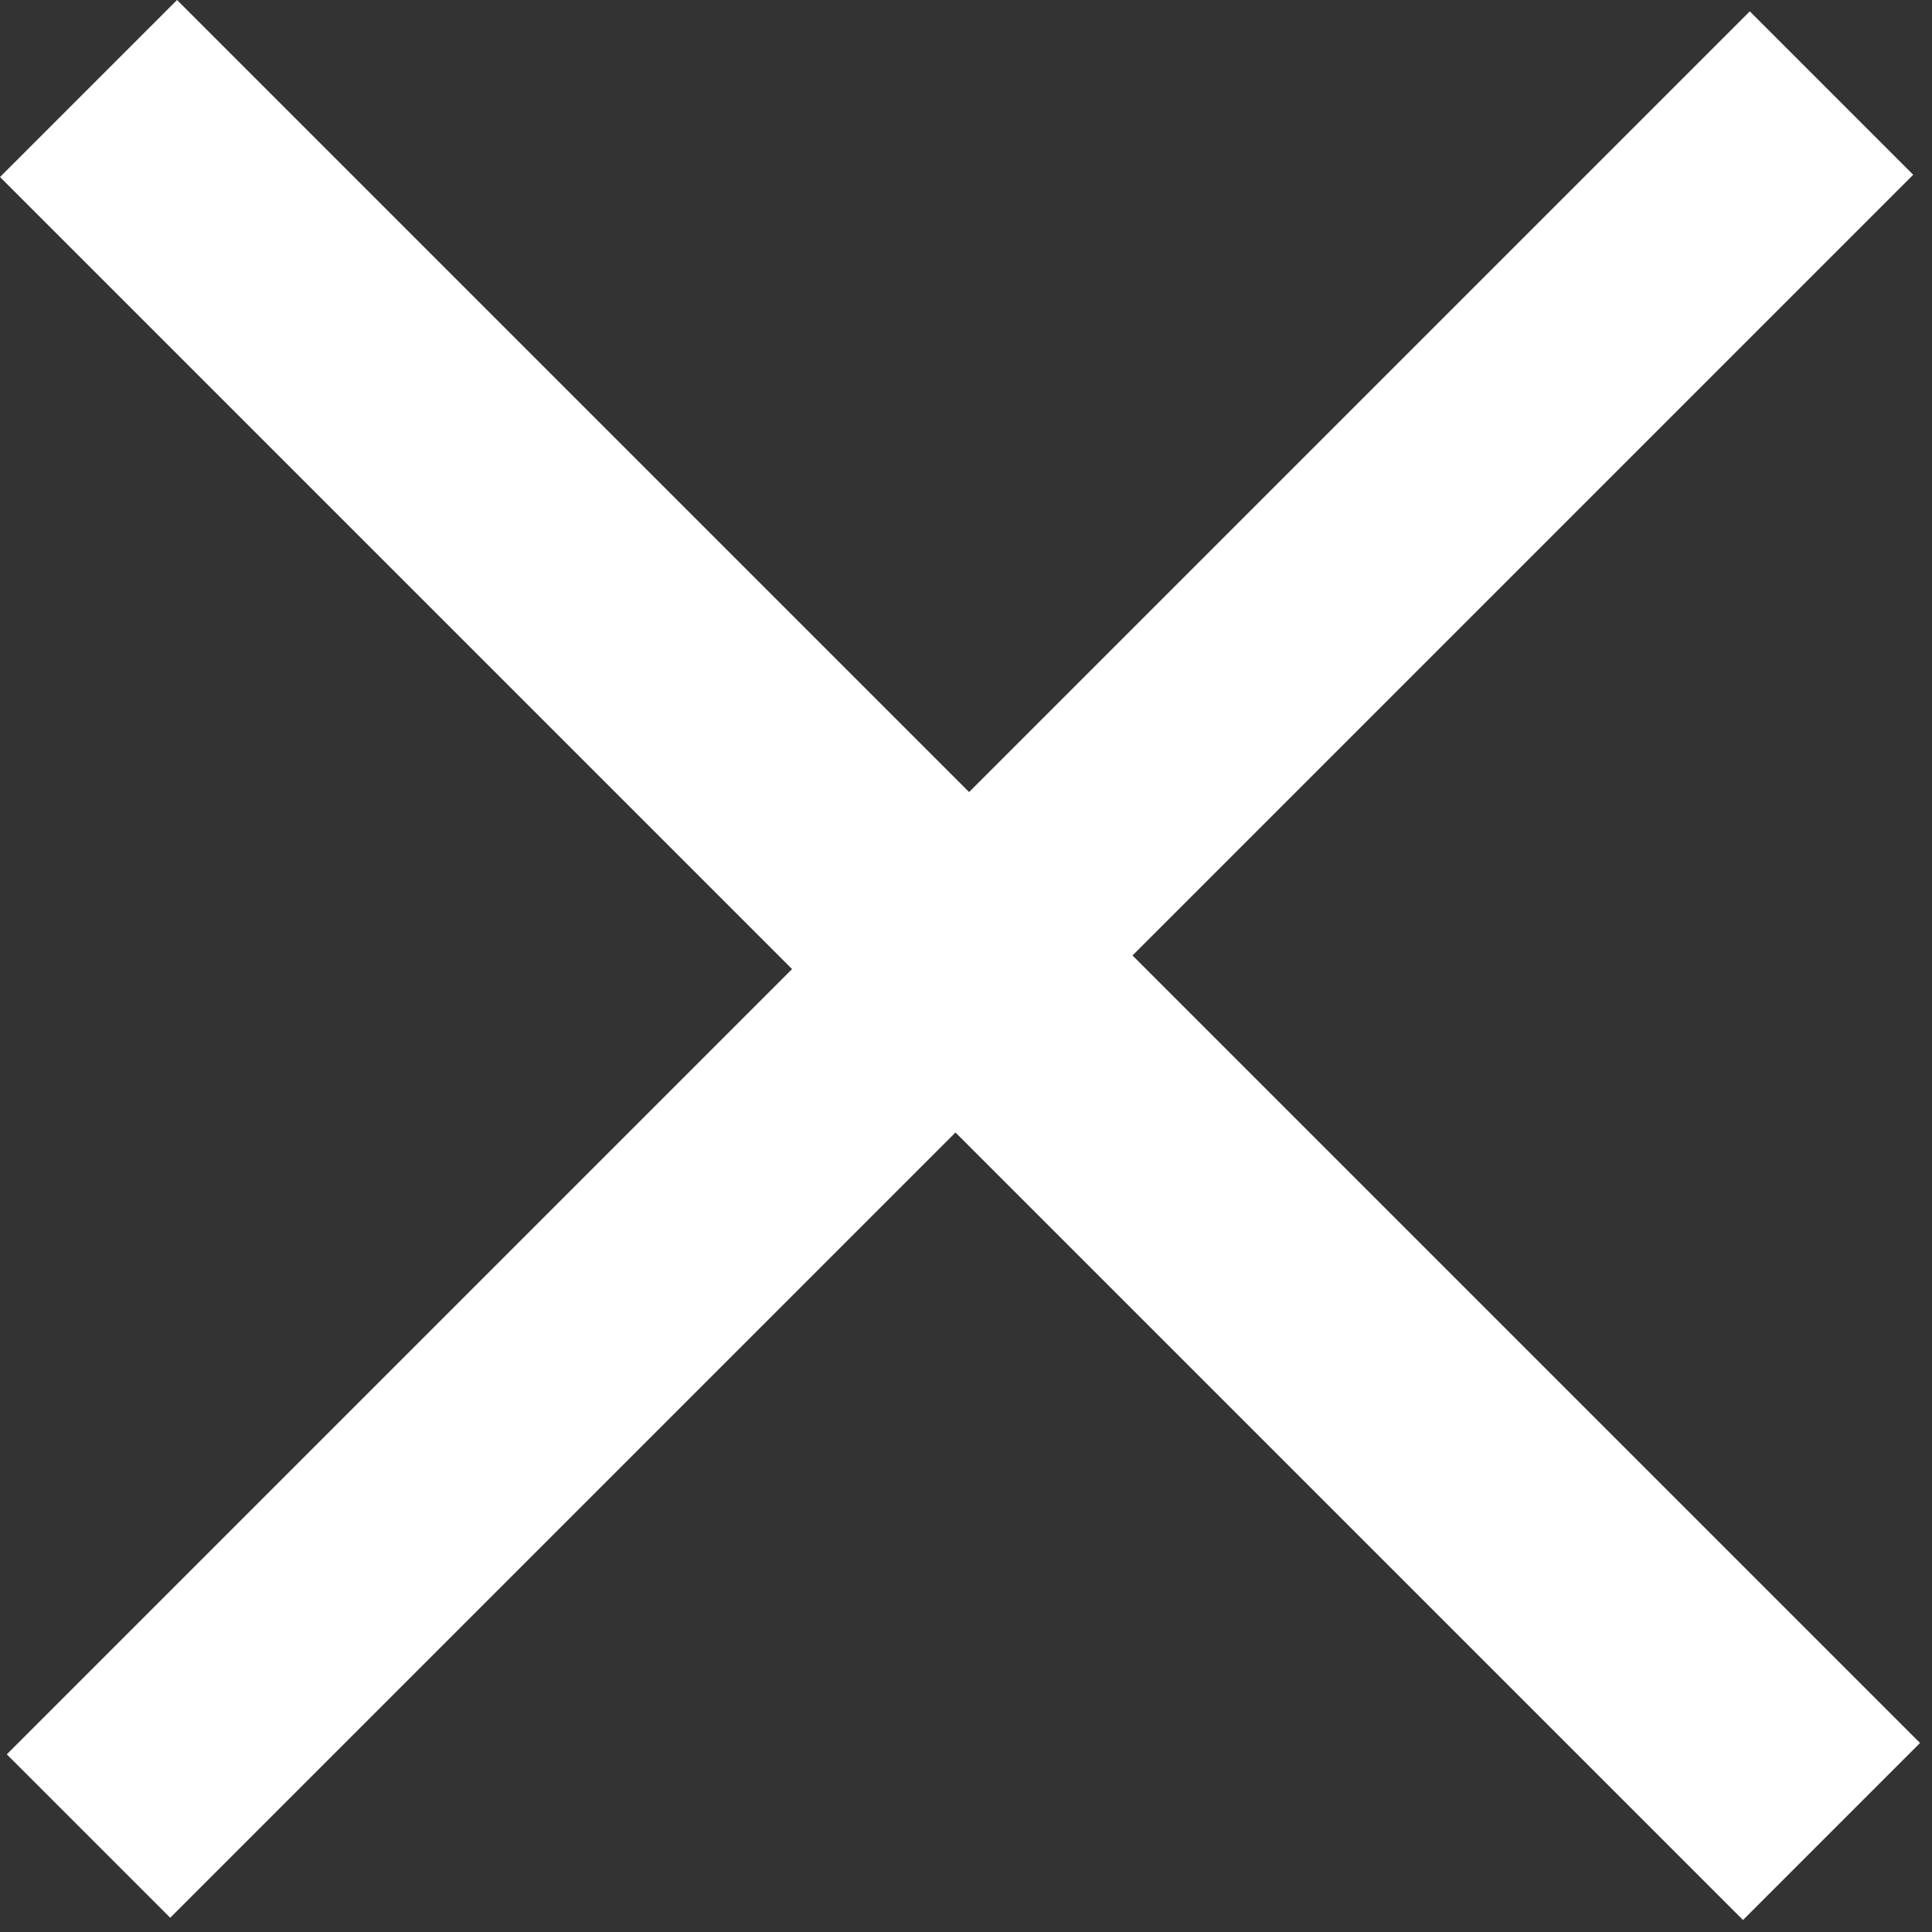<svg width="87" height="87" viewBox="0 0 87 87" fill="none" xmlns="http://www.w3.org/2000/svg">
<rect x="0" y="0" width="87" height="87" fill="#333333" stroke="none"/>
<rect x="7.972" width="111" height="11.273" transform="rotate(45 7.972 0)" fill="white"/>
<rect x="0.307" y="79" width="111" height="10.406" transform="rotate(-45 0.307 79)" fill="white"/>
</svg>